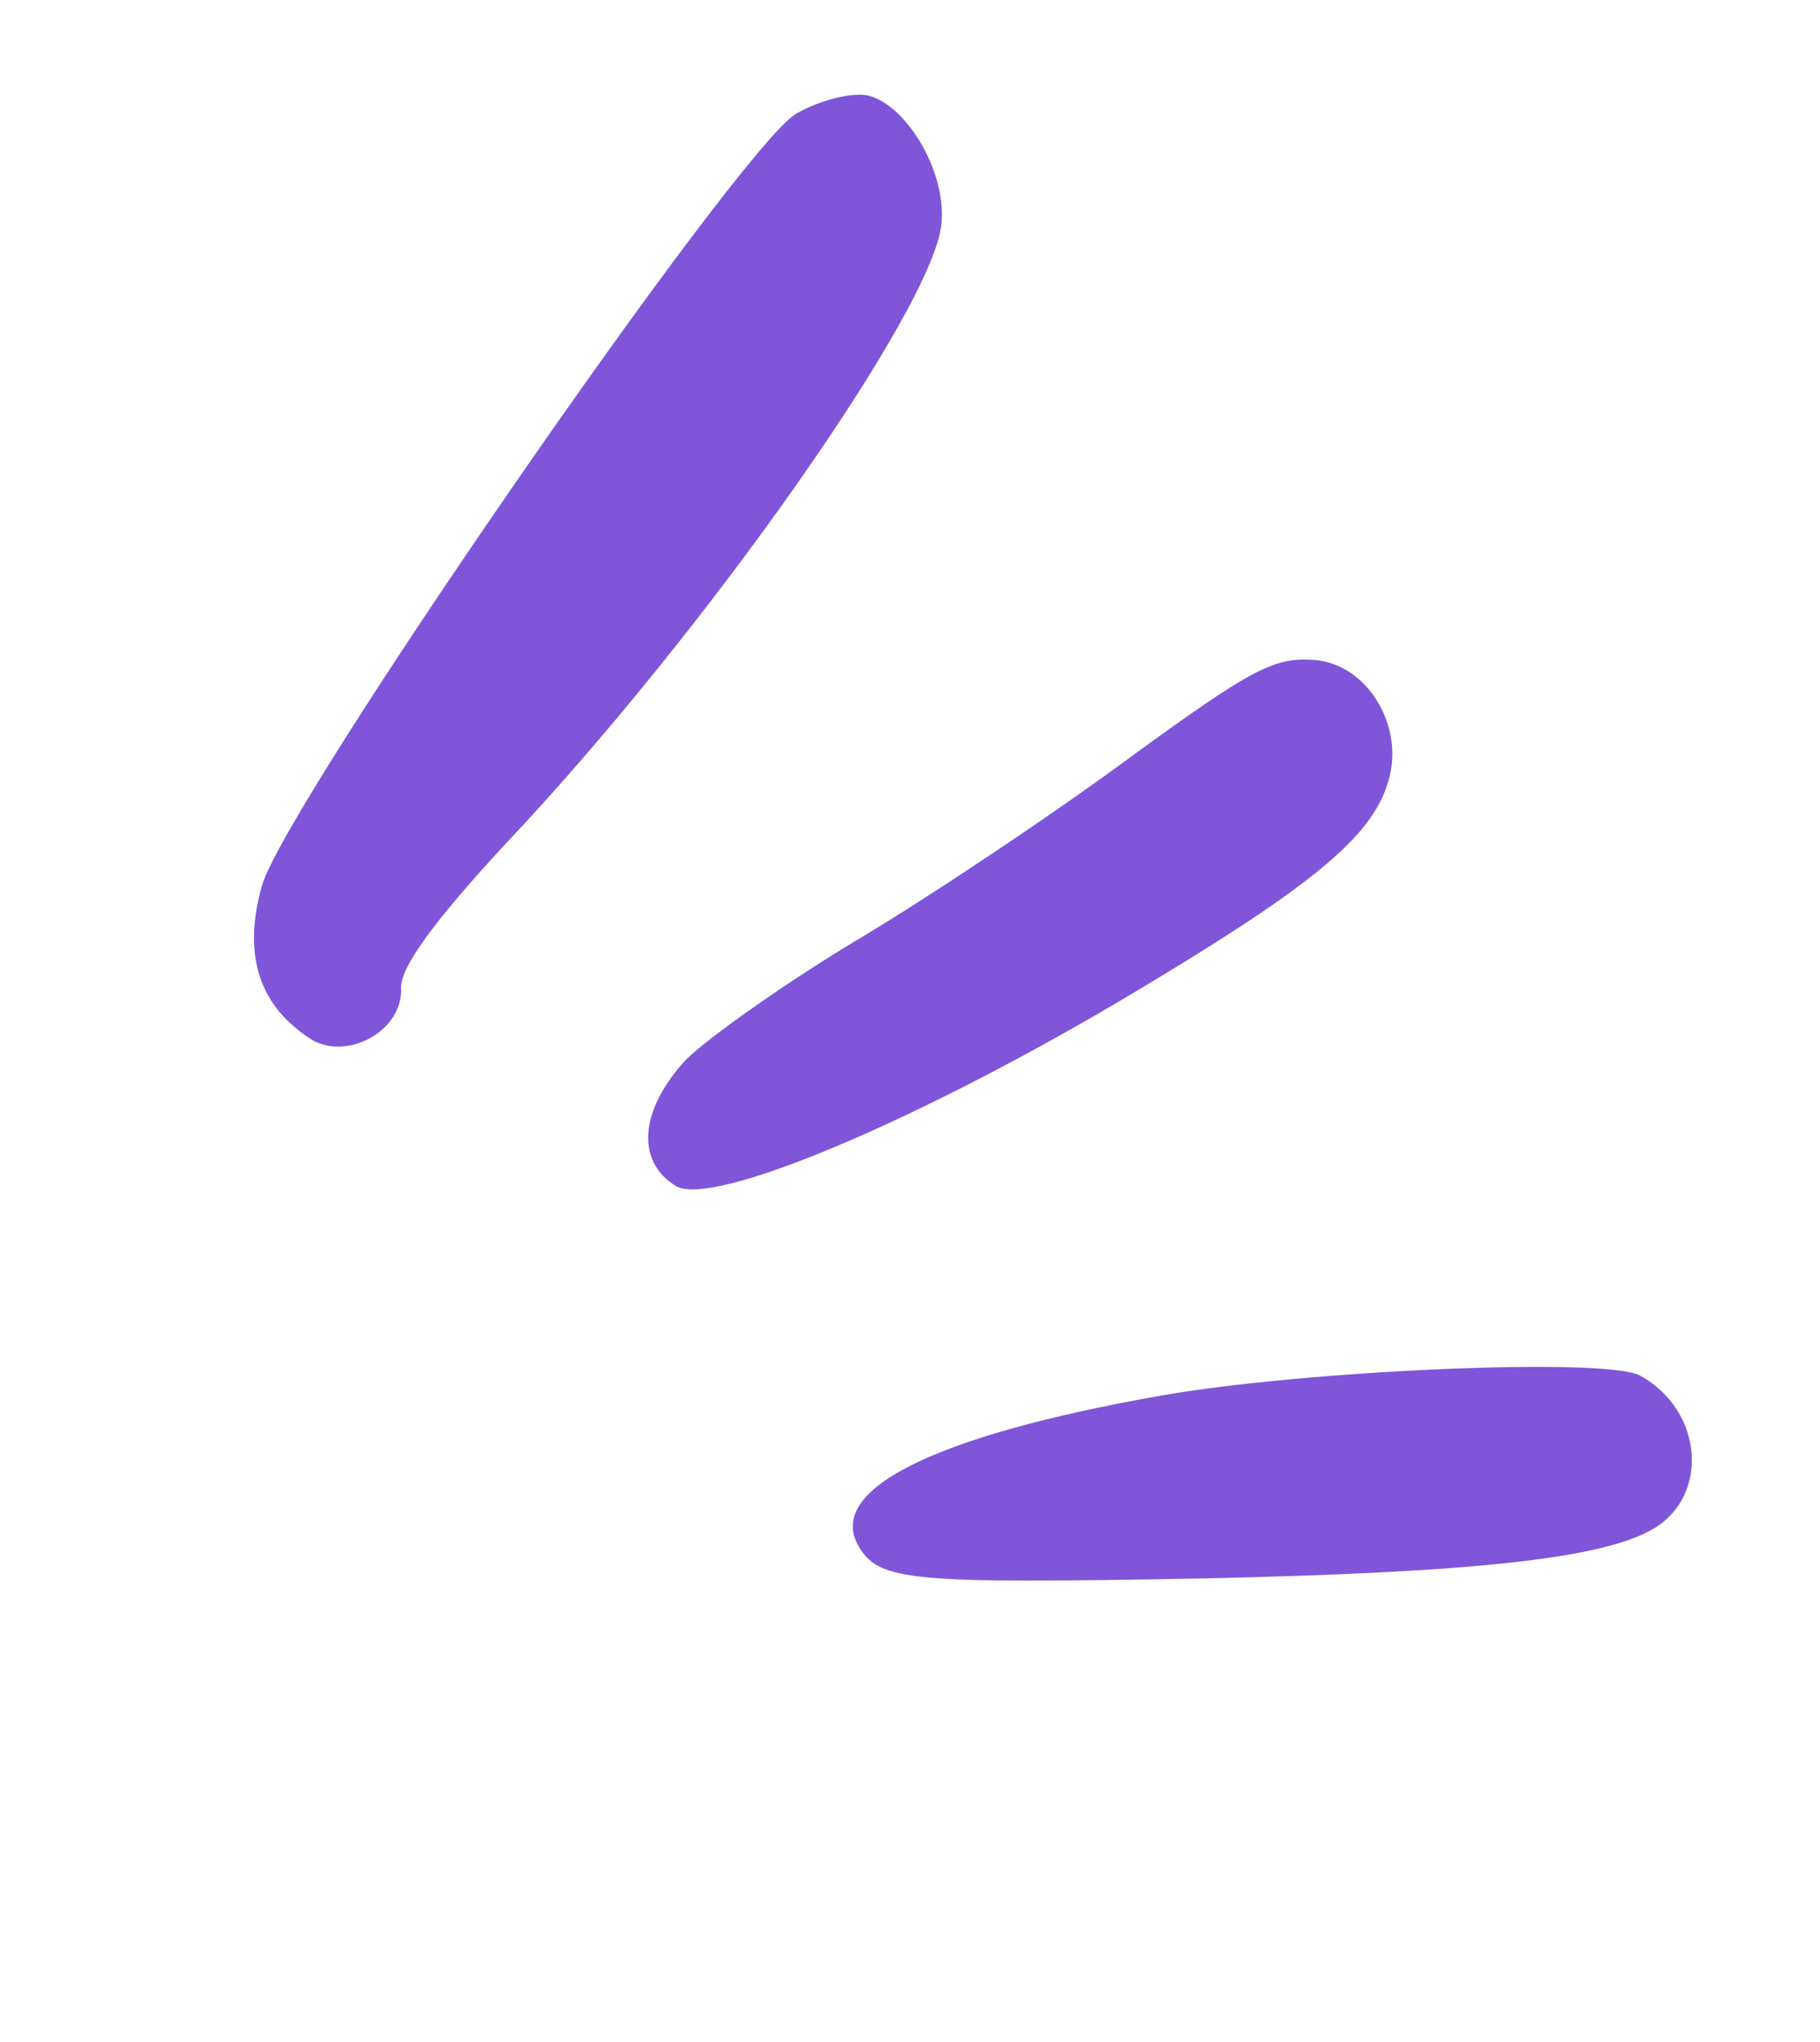 <?xml version="1.0" encoding="UTF-8"?>
<svg xmlns="http://www.w3.org/2000/svg" width="41" height="46" viewBox="0 0 41 46" fill="none">
  <path fill-rule="evenodd" clip-rule="evenodd" d="M29.53 14.863C28.682 14.819 28.148 15.099 25.453 17.066C23.77 18.309 21.036 20.141 19.363 21.142C17.694 22.141 15.937 23.389 15.446 23.879C14.406 25.013 14.317 26.168 15.232 26.722C16.068 27.205 20.754 25.227 25.563 22.35C29.681 19.886 30.983 18.793 31.303 17.499C31.614 16.251 30.726 14.895 29.53 14.863Z" fill="#7F56D9"></path>
  <path fill-rule="evenodd" clip-rule="evenodd" d="M19.495 2.14C19.116 2.092 18.404 2.281 17.917 2.573C16.577 3.414 6.436 18.097 5.9 19.952C5.452 21.558 5.857 22.692 7.046 23.437C7.868 23.889 9.094 23.195 9.034 22.247C9.027 21.779 9.805 20.724 11.35 19.052C15.902 14.243 21.098 6.846 21.211 5.008C21.313 3.806 20.364 2.288 19.495 2.14Z" fill="#7F56D9"></path>
  <path fill-rule="evenodd" clip-rule="evenodd" d="M36.957 30.995C36.229 30.564 29.333 30.875 26.151 31.441C21.023 32.345 18.585 33.568 19.348 34.843C19.816 35.625 20.514 35.679 27.092 35.559C33.233 35.426 36.13 35.108 37.255 34.435C38.521 33.678 38.356 31.77 36.957 30.995Z" fill="#7F56D9"></path>
</svg>
